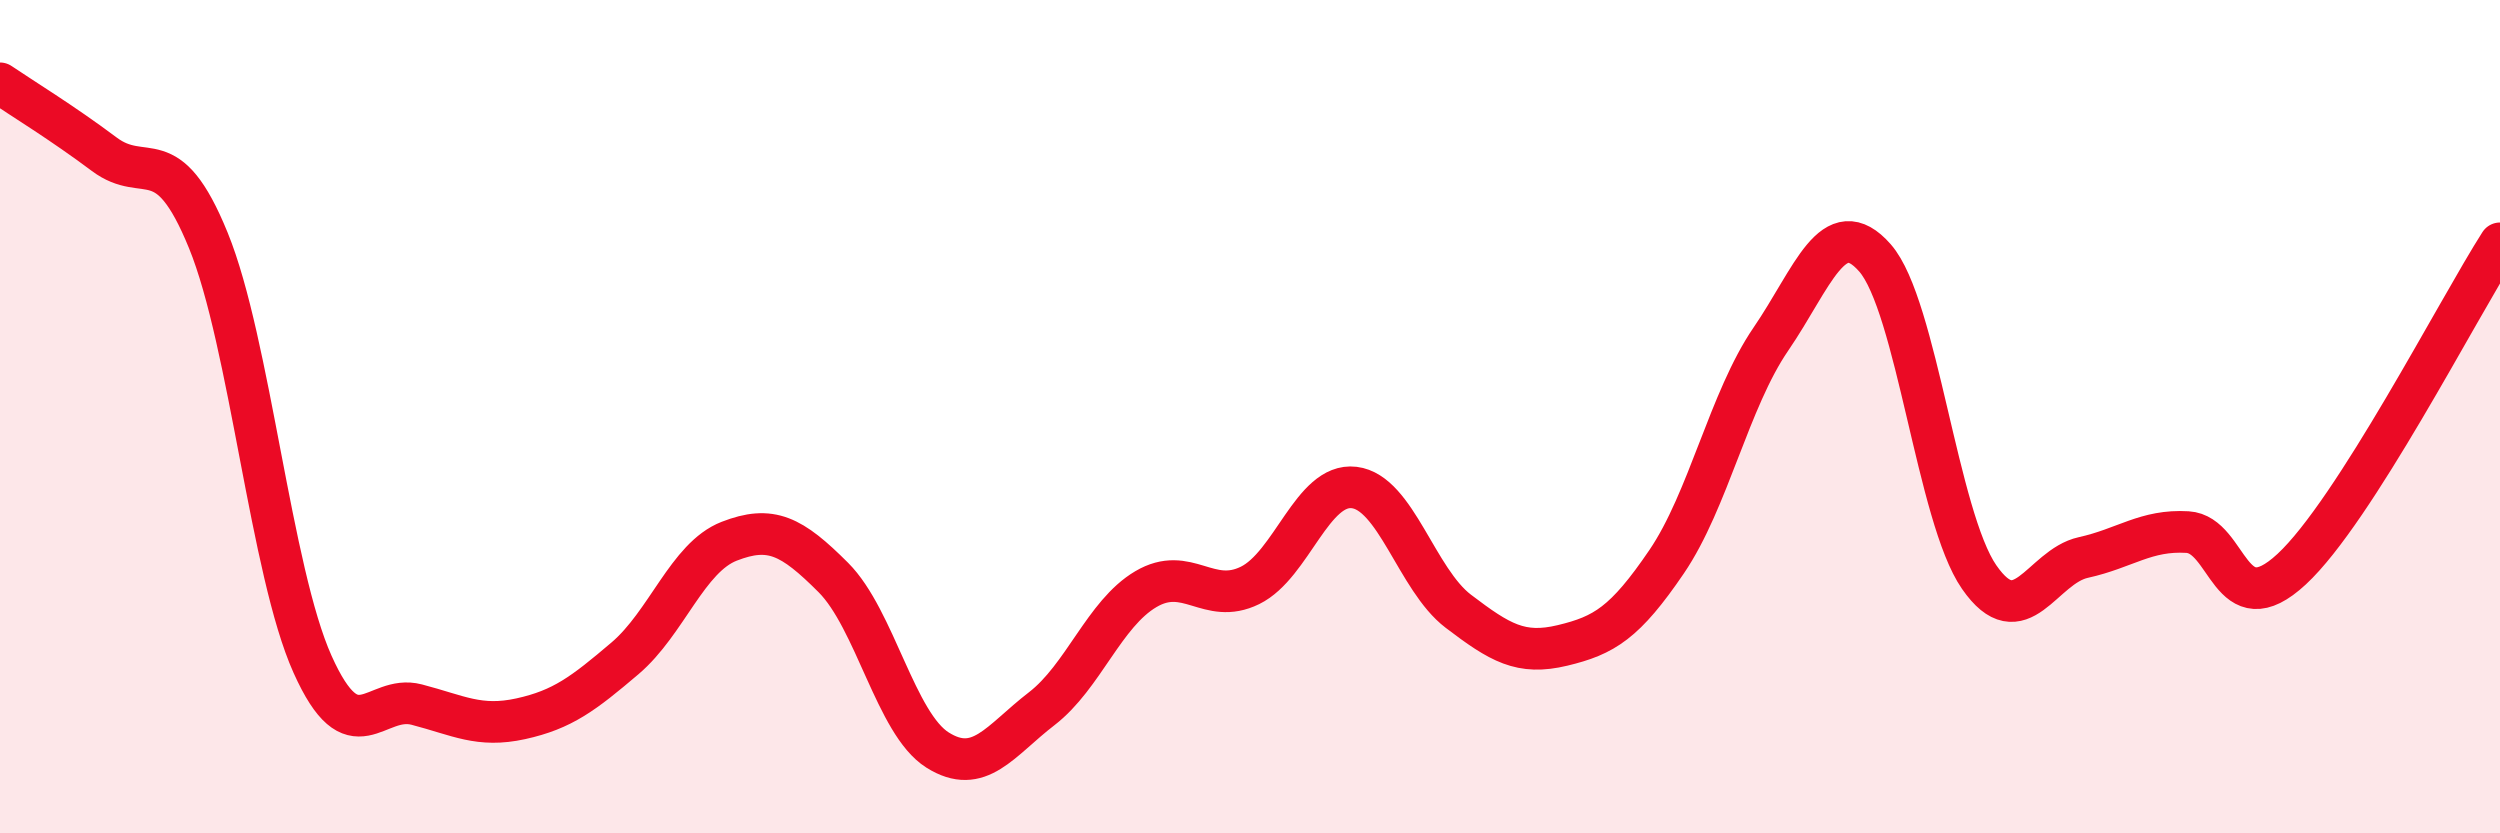 
    <svg width="60" height="20" viewBox="0 0 60 20" xmlns="http://www.w3.org/2000/svg">
      <path
        d="M 0,2 C 0.5,2.34 1.5,2.95 2.5,3.7 C 3.5,4.45 4,3.32 5,5.77 C 6,8.22 6.5,13.71 7.5,15.94 C 8.5,18.17 9,16.65 10,16.91 C 11,17.17 11.5,17.47 12.5,17.25 C 13.5,17.03 14,16.65 15,15.8 C 16,14.95 16.5,13.38 17.5,12.99 C 18.5,12.6 19,12.86 20,13.86 C 21,14.86 21.5,17.37 22.5,18 C 23.5,18.63 24,17.78 25,17.01 C 26,16.24 26.5,14.73 27.5,14.14 C 28.5,13.55 29,14.54 30,14.05 C 31,13.56 31.5,11.58 32.5,11.7 C 33.5,11.82 34,13.91 35,14.67 C 36,15.43 36.5,15.73 37.5,15.49 C 38.5,15.25 39,14.95 40,13.48 C 41,12.01 41.5,9.6 42.5,8.14 C 43.5,6.68 44,5.05 45,6.19 C 46,7.33 46.5,12.41 47.5,13.85 C 48.5,15.29 49,13.6 50,13.38 C 51,13.16 51.5,12.71 52.5,12.77 C 53.5,12.83 53.5,15.05 55,13.66 C 56.5,12.27 59,7.4 60,5.84L60 20L0 20Z"
        fill="#EB0A25"
        opacity="0.1"
        stroke-linecap="round"
        stroke-linejoin="round"
      />
      <path
        d="M 0,2 C 0.5,2.34 1.5,2.95 2.5,3.7 C 3.5,4.45 4,3.32 5,5.77 C 6,8.22 6.5,13.71 7.5,15.94 C 8.5,18.17 9,16.65 10,16.91 C 11,17.17 11.5,17.47 12.5,17.25 C 13.5,17.03 14,16.65 15,15.8 C 16,14.95 16.5,13.38 17.5,12.99 C 18.5,12.6 19,12.86 20,13.86 C 21,14.86 21.5,17.37 22.5,18 C 23.5,18.63 24,17.78 25,17.01 C 26,16.24 26.5,14.73 27.5,14.14 C 28.5,13.55 29,14.54 30,14.05 C 31,13.56 31.5,11.58 32.5,11.7 C 33.5,11.82 34,13.91 35,14.67 C 36,15.43 36.5,15.73 37.5,15.49 C 38.5,15.25 39,14.95 40,13.48 C 41,12.01 41.5,9.6 42.5,8.14 C 43.5,6.68 44,5.05 45,6.19 C 46,7.33 46.5,12.41 47.5,13.85 C 48.5,15.29 49,13.6 50,13.38 C 51,13.16 51.5,12.71 52.5,12.77 C 53.5,12.83 53.5,15.05 55,13.66 C 56.5,12.27 59,7.4 60,5.84"
        stroke="#EB0A25"
        stroke-width="1"
        fill="none"
        stroke-linecap="round"
        stroke-linejoin="round"
      />
    </svg>
  